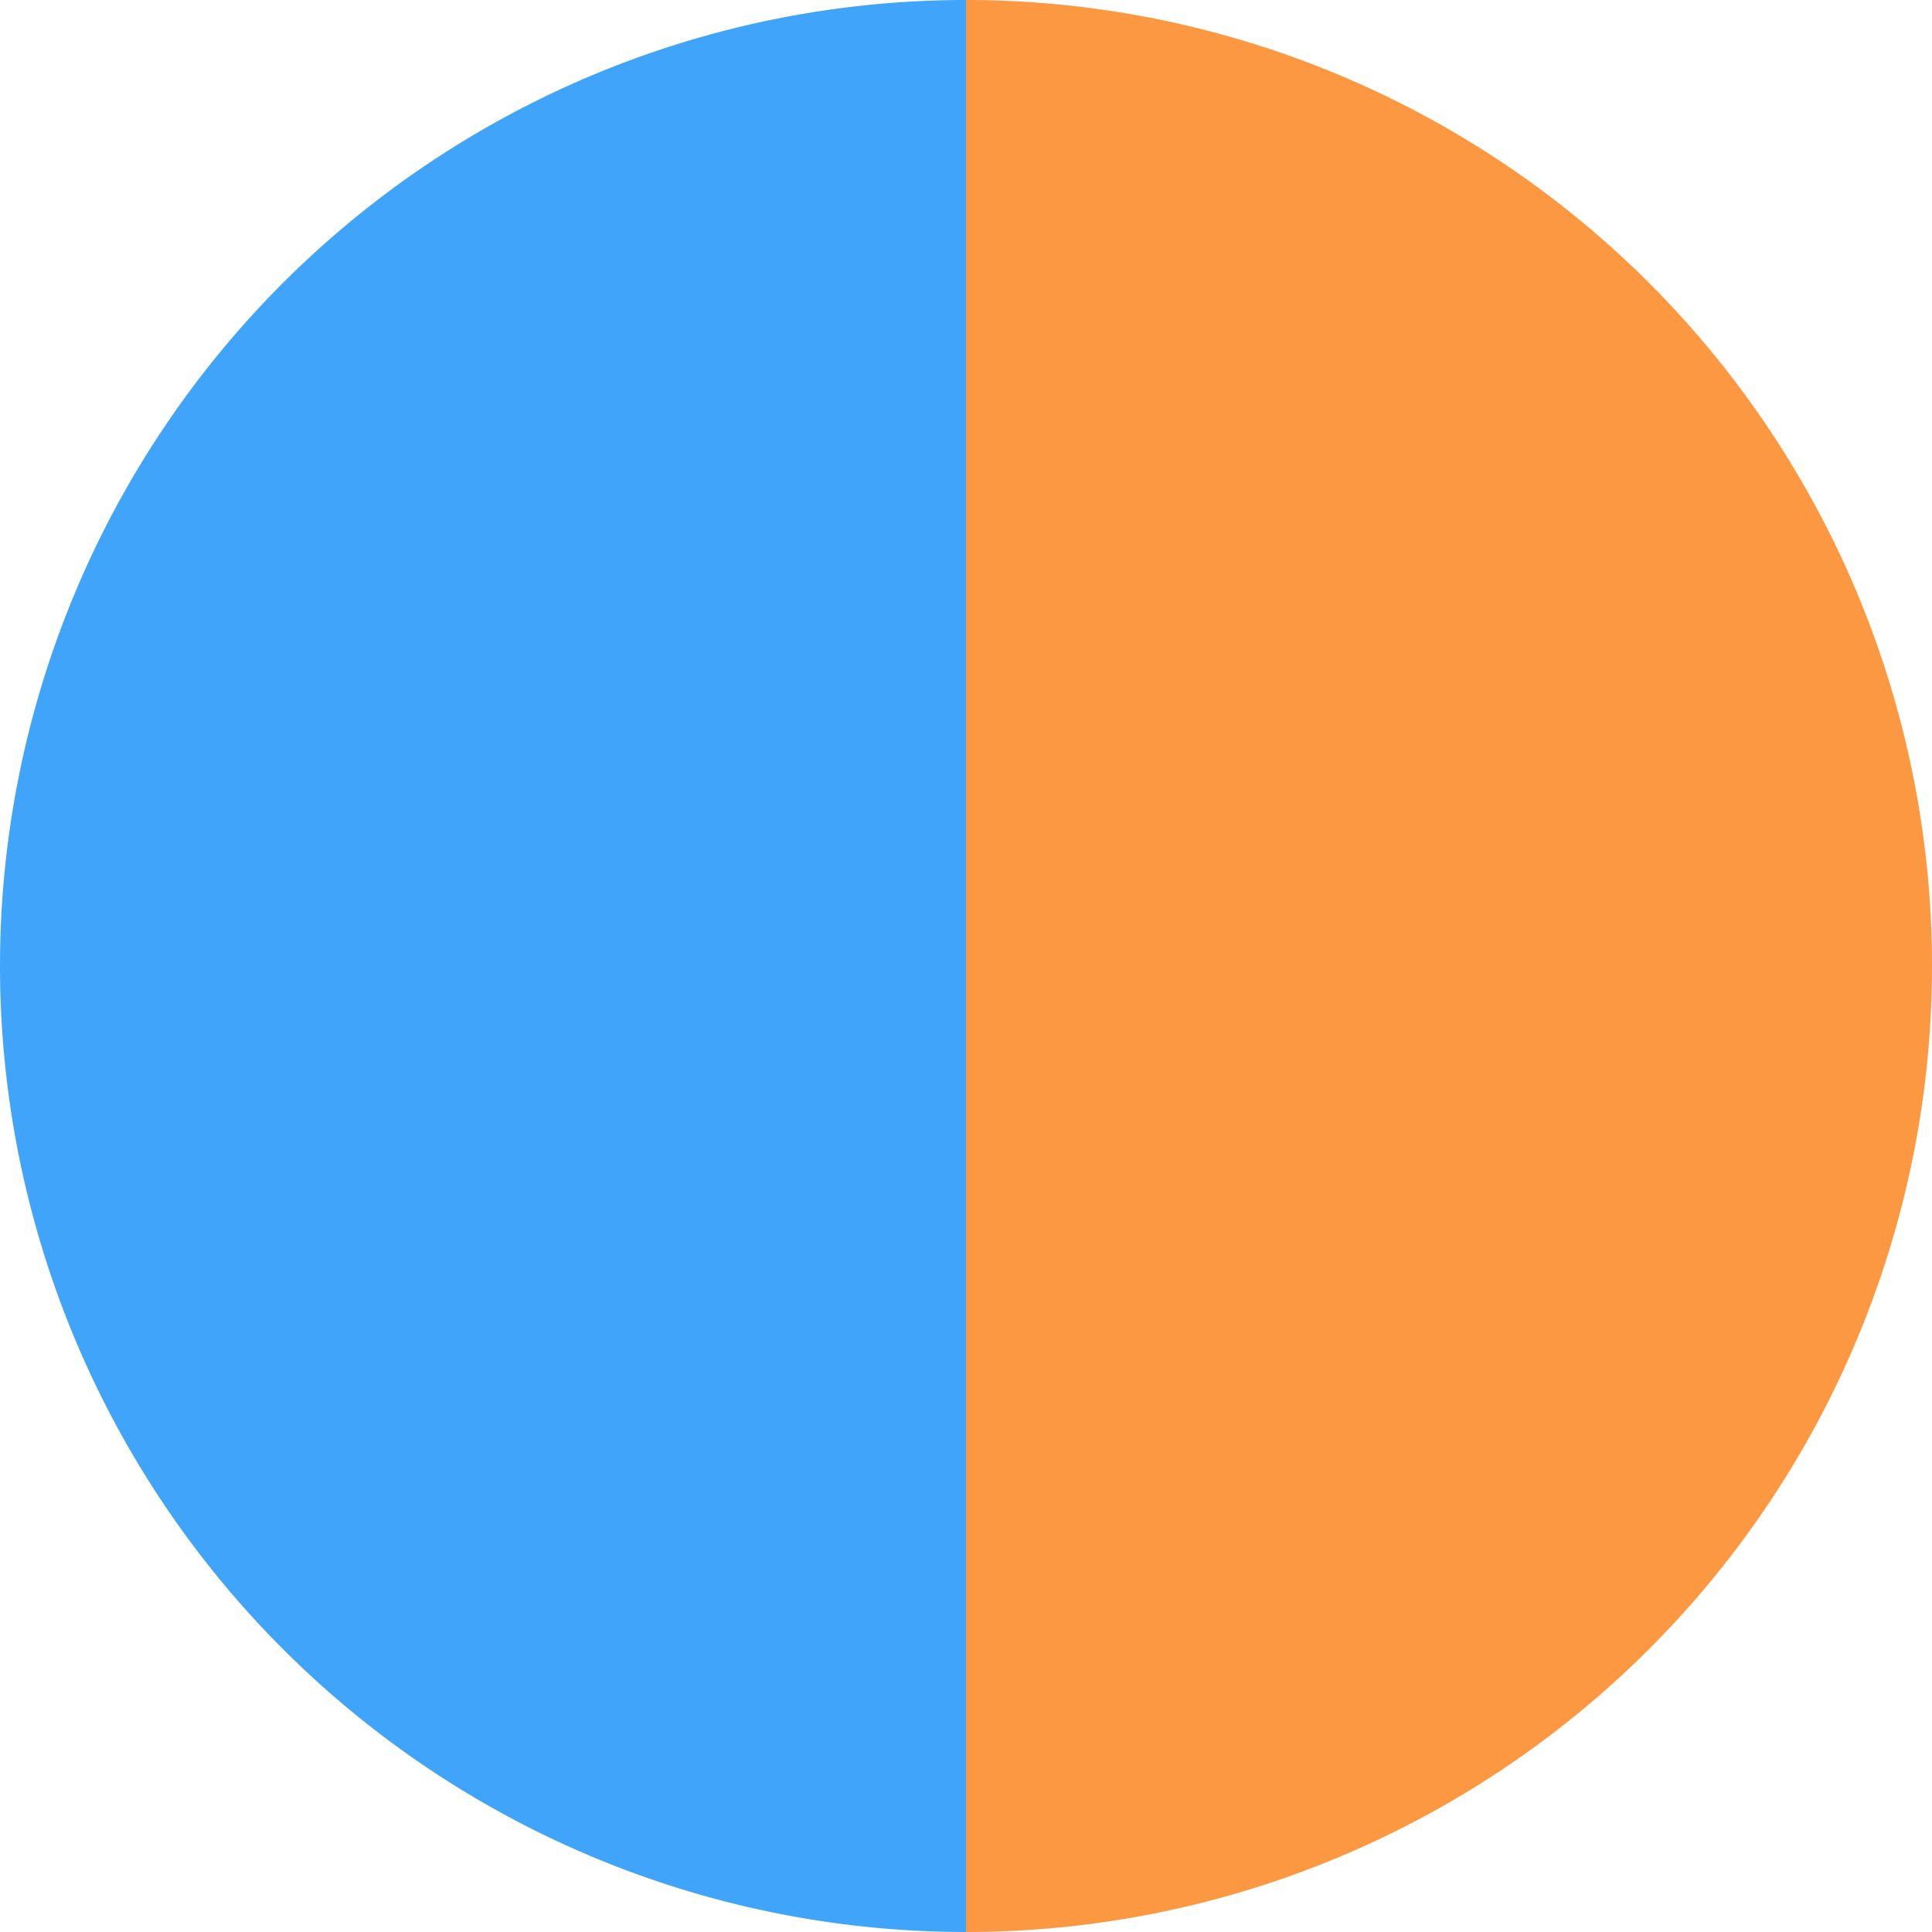 <?xml version="1.0" standalone="no"?>
<svg width="500" height="500" viewBox="-1 -1 2 2" xmlns="http://www.w3.org/2000/svg">
        <path d="M 0 -1 
             A 1,1 0 0,1 0 1             L 0,0
             z" fill="#fb9841" />
            <path d="M 0 1 
             A 1,1 0 0,1 -0 -1             L 0,0
             z" fill="#41a4fb" />
    </svg>
